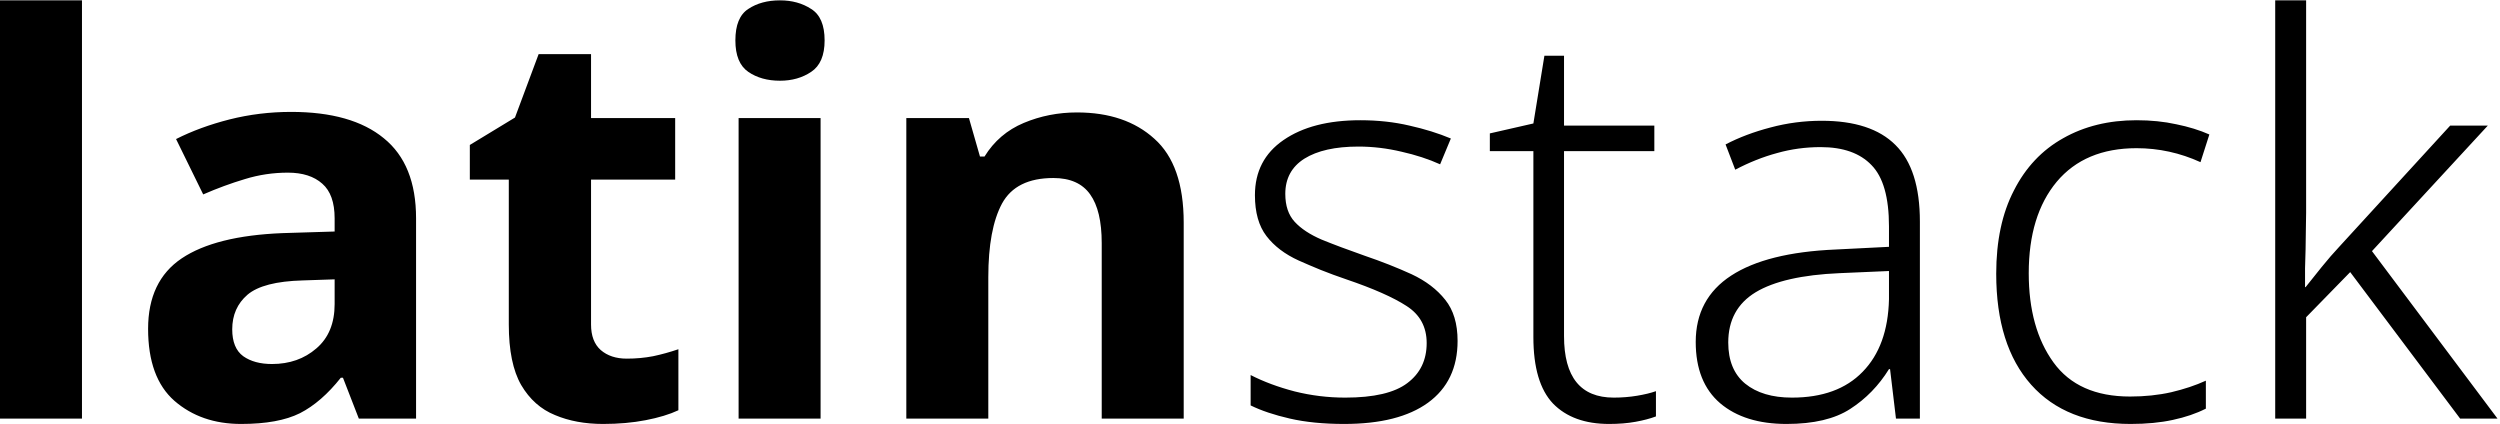 <svg xmlns="http://www.w3.org/2000/svg" width="218" height="37" viewBox="0 0 218 37" fill="none"><path d="M0 0.031H7.148V36.5H0V0.031ZM25.383 9.758C28.914 9.758 31.609 10.523 33.469 12.055C35.344 13.57 36.281 15.898 36.281 19.039V36.5H31.289L29.906 32.938H29.719C28.594 34.359 27.406 35.391 26.156 36.031C24.906 36.656 23.195 36.969 21.023 36.969C18.695 36.969 16.758 36.297 15.211 34.953C13.68 33.609 12.914 31.516 12.914 28.672C12.914 25.891 13.891 23.844 15.844 22.531C17.797 21.219 20.727 20.484 24.633 20.328L29.18 20.188V19.039C29.18 17.648 28.82 16.641 28.102 16.016C27.383 15.375 26.383 15.055 25.102 15.055C23.82 15.055 22.57 15.242 21.352 15.617C20.148 15.977 18.938 16.422 17.719 16.953L15.352 12.125C16.742 11.422 18.297 10.852 20.016 10.414C21.75 9.977 23.539 9.758 25.383 9.758ZM29.18 26.516V24.359L26.391 24.453C24.094 24.516 22.492 24.93 21.586 25.695C20.695 26.461 20.25 27.469 20.25 28.719C20.25 29.812 20.57 30.594 21.211 31.062C21.852 31.516 22.688 31.742 23.719 31.742C25.25 31.742 26.539 31.289 27.586 30.383C28.648 29.477 29.18 28.188 29.18 26.516ZM54.656 31.273C55.453 31.273 56.219 31.203 56.953 31.062C57.687 30.906 58.422 30.703 59.156 30.453V35.773C58.391 36.133 57.437 36.422 56.297 36.641C55.172 36.859 53.937 36.969 52.594 36.969C51.015 36.969 49.617 36.711 48.398 36.195C47.164 35.695 46.18 34.82 45.445 33.57C44.727 32.32 44.367 30.562 44.367 28.297V15.664H40.969V12.641L44.906 10.25L46.969 4.719H51.539V10.297H58.875V15.664H51.539V28.297C51.539 29.281 51.82 30.023 52.383 30.523C52.961 31.023 53.719 31.273 54.656 31.273ZM68.015 0.031C69.063 0.031 69.969 0.281 70.734 0.781C71.515 1.266 71.906 2.18 71.906 3.523C71.906 4.836 71.515 5.75 70.734 6.266C69.969 6.781 69.063 7.039 68.015 7.039C66.922 7.039 66 6.781 65.25 6.266C64.5 5.75 64.125 4.836 64.125 3.523C64.125 2.18 64.5 1.266 65.25 0.781C66 0.281 66.922 0.031 68.015 0.031ZM64.406 36.5V10.297H71.555V36.5H64.406ZM93.914 9.805C96.727 9.805 98.977 10.57 100.664 12.102C102.367 13.617 103.219 16.055 103.219 19.414V36.5H96.07V21.195C96.07 19.305 95.734 17.891 95.063 16.953C94.391 16 93.32 15.523 91.851 15.523C89.68 15.523 88.187 16.266 87.375 17.75C86.578 19.234 86.18 21.375 86.18 24.172V36.5H79.031V10.297H84.492L85.453 13.648H85.851C86.68 12.305 87.82 11.328 89.273 10.719C90.727 10.109 92.273 9.805 93.914 9.805ZM127.101 29.727C127.101 32.07 126.242 33.867 124.523 35.117C122.82 36.352 120.383 36.969 117.211 36.969C115.414 36.969 113.836 36.812 112.477 36.5C111.117 36.188 109.977 35.805 109.055 35.352V32.703C110.18 33.281 111.461 33.758 112.898 34.133C114.336 34.492 115.805 34.672 117.305 34.672C119.805 34.672 121.609 34.25 122.719 33.406C123.844 32.562 124.406 31.398 124.406 29.914C124.406 28.508 123.82 27.43 122.649 26.68C121.492 25.93 119.742 25.156 117.398 24.359C116.617 24.094 115.875 23.82 115.172 23.539C114.484 23.258 113.844 22.984 113.25 22.719C112.047 22.172 111.109 21.461 110.437 20.586C109.765 19.711 109.43 18.523 109.43 17.023C109.43 14.961 110.258 13.359 111.914 12.219C113.586 11.062 115.82 10.484 118.617 10.484C120.149 10.484 121.578 10.641 122.906 10.953C124.234 11.25 125.437 11.625 126.515 12.078L125.578 14.328C124.578 13.875 123.453 13.508 122.203 13.227C120.953 12.93 119.703 12.781 118.453 12.781C116.437 12.781 114.867 13.133 113.742 13.836C112.633 14.539 112.078 15.562 112.078 16.906C112.078 17.938 112.351 18.75 112.898 19.344C113.445 19.938 114.227 20.453 115.242 20.891C116.273 21.312 117.523 21.781 118.992 22.297C120.461 22.797 121.828 23.336 123.094 23.914C124.328 24.492 125.305 25.234 126.023 26.141C126.742 27.031 127.101 28.227 127.101 29.727ZM140.719 34.672C141.422 34.672 142.101 34.617 142.758 34.508C143.414 34.398 143.961 34.266 144.398 34.109V36.312C143.898 36.5 143.305 36.656 142.617 36.781C141.93 36.906 141.164 36.969 140.32 36.969C138.211 36.969 136.578 36.375 135.422 35.188C134.281 33.984 133.711 32.055 133.711 29.398V13.18H129.914V11.633L133.711 10.766L134.672 4.859H136.383V10.953H144.258V13.18H136.383V29.305C136.383 32.883 137.828 34.672 140.719 34.672ZM158.859 10.531C161.734 10.531 163.875 11.234 165.281 12.641C166.703 14.047 167.414 16.273 167.414 19.32V36.5H165.328L164.813 32.188H164.719C163.828 33.625 162.703 34.781 161.344 35.656C160 36.531 158.149 36.969 155.789 36.969C153.351 36.969 151.422 36.367 150 35.164C148.578 33.945 147.867 32.164 147.867 29.82C147.867 27.305 148.898 25.375 150.961 24.031C153.023 22.688 156.055 21.93 160.055 21.758L164.719 21.523V19.742C164.719 17.211 164.211 15.43 163.195 14.398C162.195 13.352 160.719 12.828 158.765 12.828C157.453 12.828 156.187 13 154.969 13.344C153.75 13.672 152.531 14.156 151.313 14.797L150.469 12.594C151.641 11.984 152.945 11.492 154.383 11.117C155.836 10.727 157.328 10.531 158.859 10.531ZM164.719 26.094V23.633L160.406 23.82C157.141 23.961 154.703 24.516 153.094 25.484C151.5 26.453 150.703 27.914 150.703 29.867C150.703 31.445 151.195 32.641 152.18 33.453C153.18 34.266 154.539 34.672 156.258 34.672C158.914 34.672 160.969 33.922 162.422 32.422C163.891 30.922 164.656 28.812 164.719 26.094ZM185.789 36.969C182.039 36.969 179.149 35.828 177.117 33.547C175.086 31.266 174.07 28.039 174.07 23.867C174.07 21.008 174.586 18.586 175.617 16.602C176.633 14.602 178.063 13.086 179.906 12.055C181.75 11.008 183.883 10.484 186.305 10.484C187.555 10.484 188.711 10.602 189.773 10.836C190.851 11.055 191.813 11.352 192.656 11.727L191.883 14.141C190.101 13.328 188.242 12.922 186.305 12.922C183.305 12.922 180.984 13.898 179.344 15.852C177.719 17.805 176.906 20.461 176.906 23.82C176.906 27.023 177.625 29.617 179.063 31.602C180.5 33.586 182.727 34.578 185.742 34.578C187.023 34.578 188.219 34.453 189.328 34.203C190.453 33.938 191.461 33.602 192.351 33.195V35.633C191.523 36.055 190.563 36.383 189.469 36.617C188.391 36.852 187.164 36.969 185.789 36.969ZM198.398 36.5V0.031H201.094V18.547C201.094 19.062 201.086 19.586 201.07 20.117C201.07 20.648 201.063 21.188 201.047 21.734C201.031 22.281 201.015 22.836 201 23.398C201 23.945 201 24.492 201 25.039H201.047C201.453 24.523 201.922 23.938 202.453 23.281C202.984 22.625 203.492 22.039 203.977 21.523L213.656 10.953H216.937L206.836 21.898L217.781 36.5H214.523L204.937 23.727L201.094 27.664V36.5H198.398Z" fill="black"></path></svg>